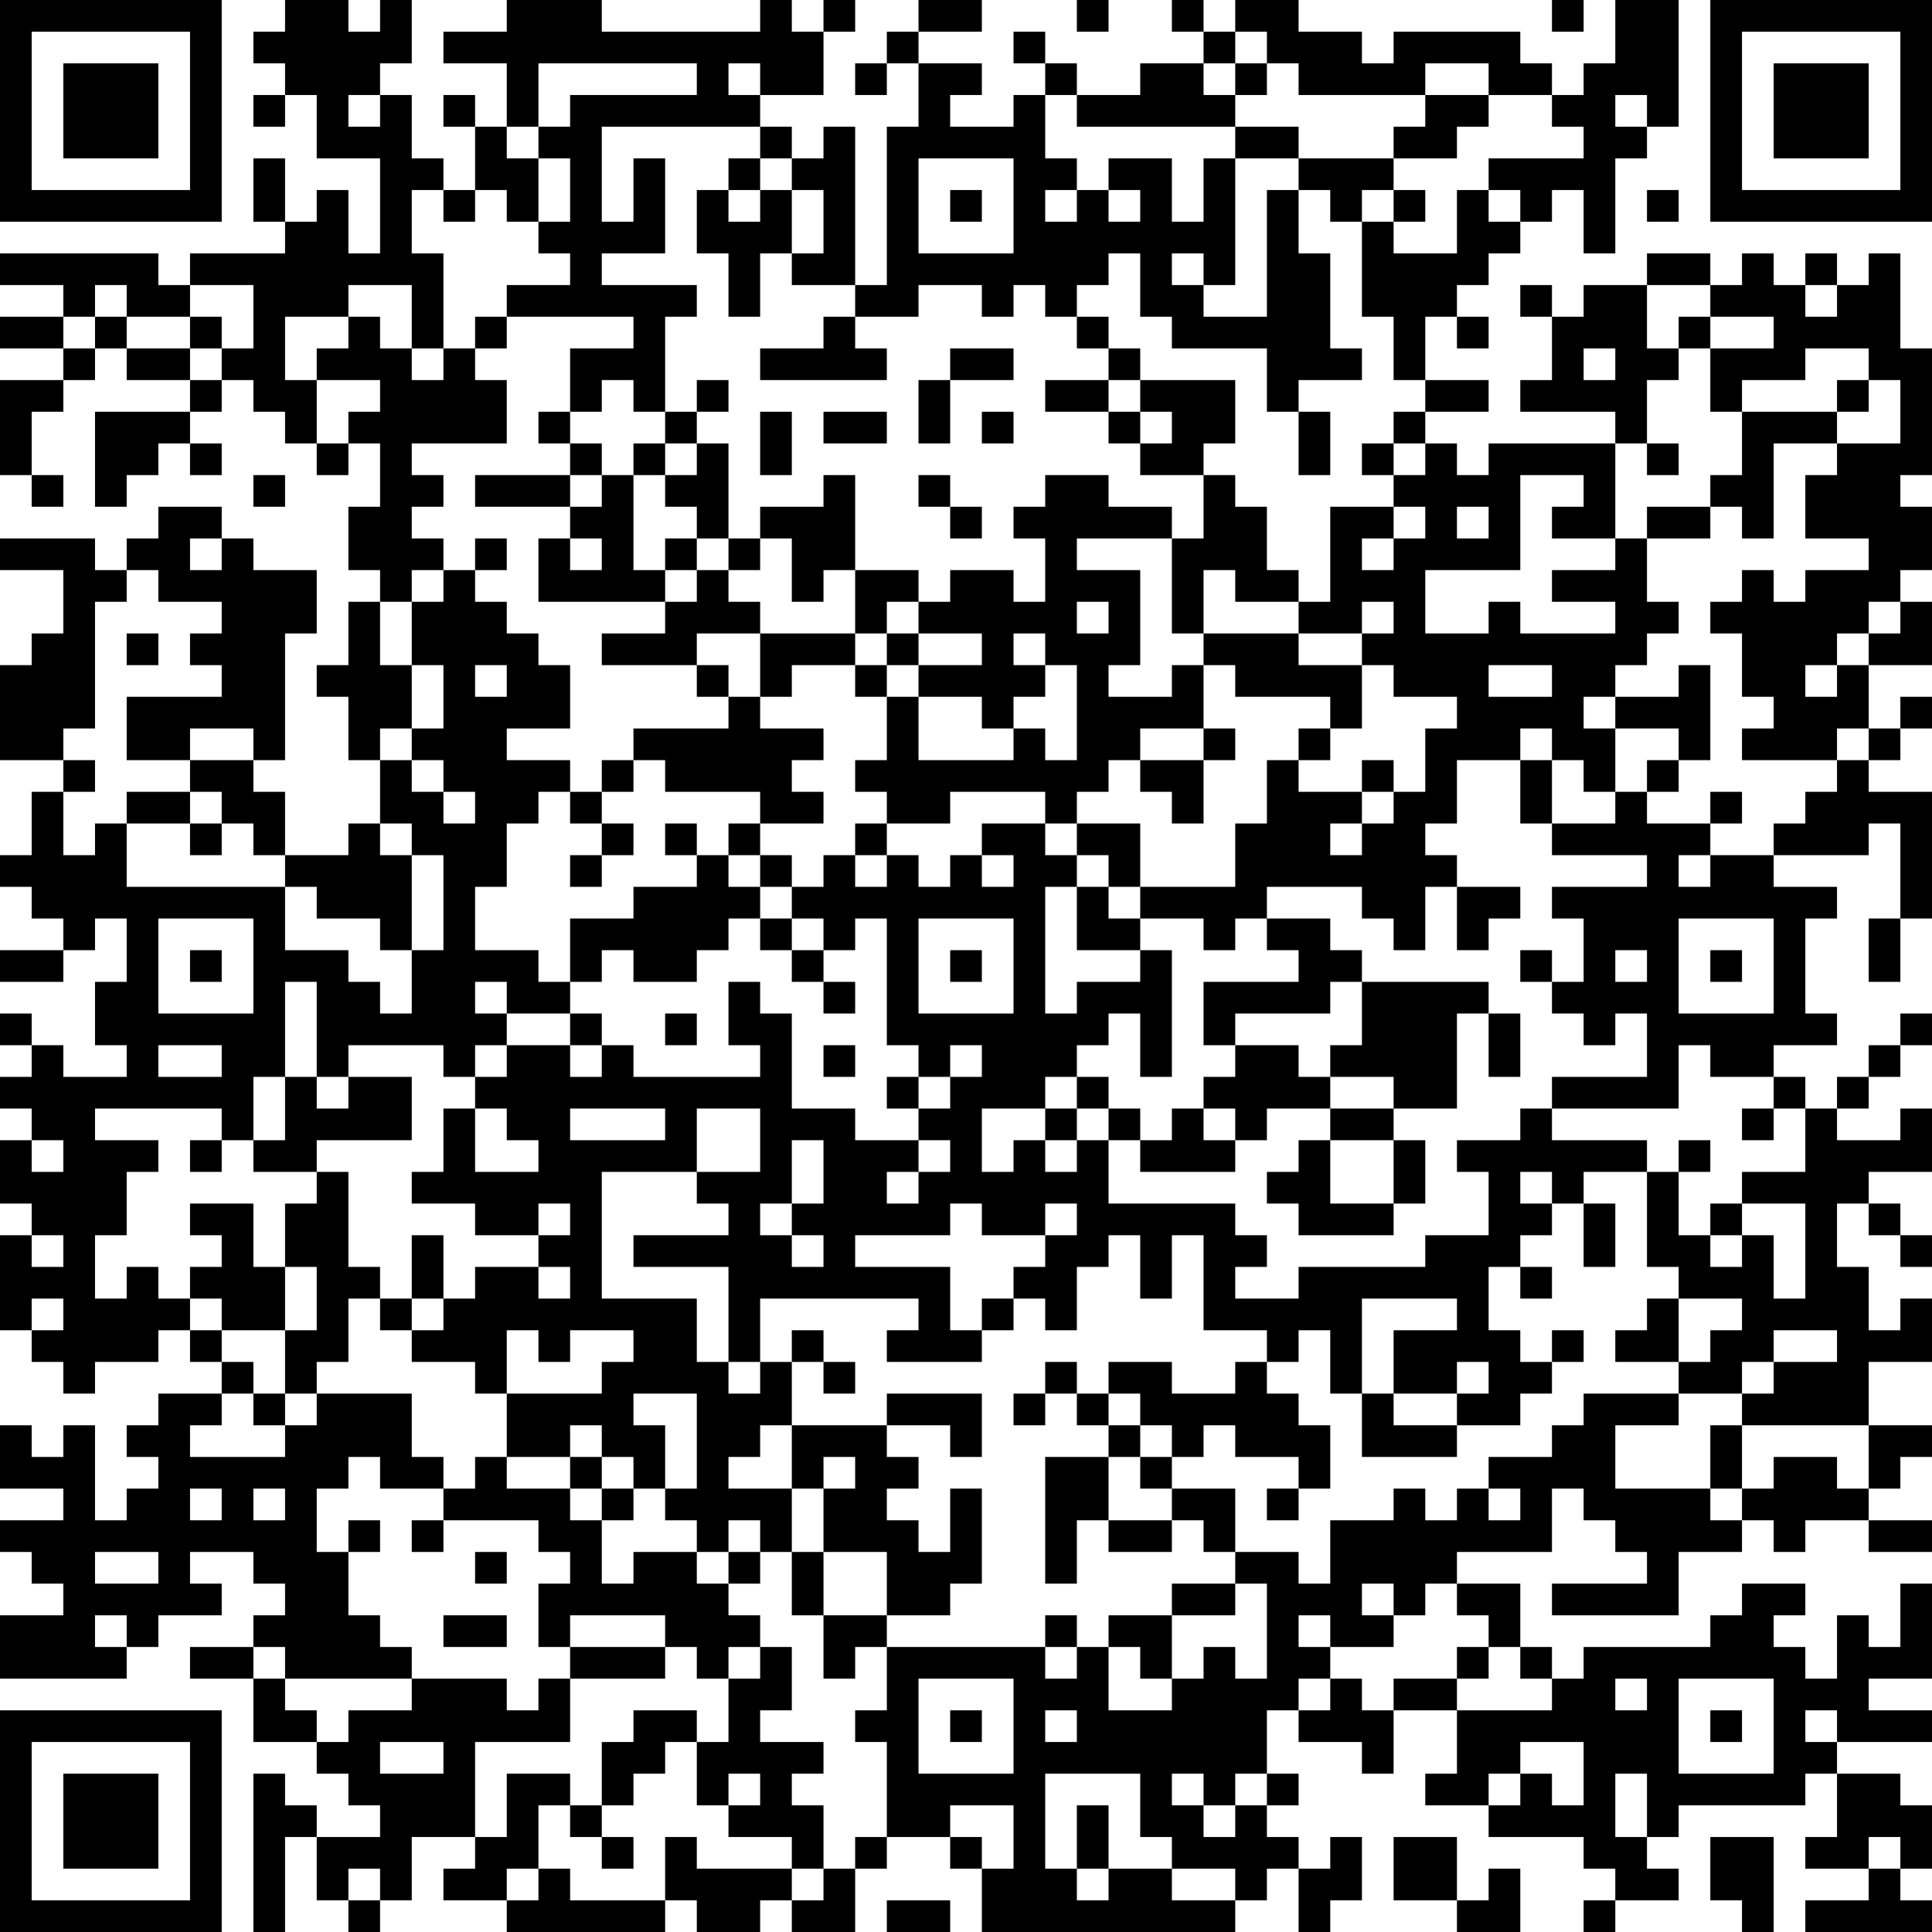 <?xml version="1.0" encoding="UTF-8"?>
<svg xmlns="http://www.w3.org/2000/svg" version="1.1" width="160" height="160" viewBox="0 0 160 160"><rect x="0" y="0" width="160" height="160" fill="#ffffff"/><g transform="scale(2.623)"><g transform="translate(0,0)"><path fill-rule="evenodd" d="M9 0L9 1L8 1L8 2L9 2L9 3L8 3L8 4L9 4L9 3L10 3L10 5L12 5L12 8L11 8L11 6L10 6L10 7L9 7L9 5L8 5L8 7L9 7L9 8L6 8L6 9L5 9L5 8L0 8L0 9L2 9L2 10L0 10L0 11L2 11L2 12L0 12L0 15L1 15L1 16L2 16L2 15L1 15L1 13L2 13L2 12L3 12L3 11L4 11L4 12L6 12L6 13L3 13L3 16L4 16L4 15L5 15L5 14L6 14L6 15L7 15L7 14L6 14L6 13L7 13L7 12L8 12L8 13L9 13L9 14L10 14L10 15L11 15L11 14L12 14L12 16L11 16L11 18L12 18L12 19L11 19L11 21L10 21L10 22L11 22L11 24L12 24L12 26L11 26L11 27L9 27L9 25L8 25L8 24L9 24L9 20L10 20L10 18L8 18L8 17L7 17L7 16L5 16L5 17L4 17L4 18L3 18L3 17L0 17L0 18L2 18L2 20L1 20L1 21L0 21L0 24L2 24L2 25L1 25L1 27L0 27L0 28L1 28L1 29L2 29L2 30L0 30L0 31L2 31L2 30L3 30L3 29L4 29L4 31L3 31L3 33L4 33L4 34L2 34L2 33L1 33L1 32L0 32L0 33L1 33L1 34L0 34L0 35L1 35L1 36L0 36L0 38L1 38L1 39L0 39L0 42L1 42L1 43L2 43L2 44L3 44L3 43L5 43L5 42L6 42L6 43L7 43L7 44L5 44L5 45L4 45L4 46L5 46L5 47L4 47L4 48L3 48L3 45L2 45L2 46L1 46L1 45L0 45L0 47L2 47L2 48L0 48L0 49L1 49L1 50L2 50L2 51L0 51L0 53L4 53L4 52L5 52L5 51L7 51L7 50L6 50L6 49L8 49L8 50L9 50L9 51L8 51L8 52L6 52L6 53L8 53L8 55L10 55L10 56L11 56L11 57L12 57L12 58L10 58L10 57L9 57L9 56L8 56L8 61L9 61L9 58L10 58L10 60L11 60L11 61L12 61L12 60L13 60L13 58L15 58L15 59L14 59L14 60L16 60L16 61L21 61L21 60L22 60L22 61L24 61L24 60L25 60L25 61L27 61L27 59L28 59L28 58L30 58L30 59L31 59L31 61L39 61L39 60L40 60L40 59L41 59L41 61L42 61L42 60L43 60L43 58L42 58L42 59L41 59L41 58L40 58L40 57L41 57L41 56L40 56L40 54L41 54L41 55L43 55L43 56L44 56L44 54L46 54L46 56L45 56L45 57L47 57L47 58L50 58L50 59L51 59L51 60L50 60L50 61L51 61L51 60L53 60L53 59L52 59L52 58L53 58L53 57L57 57L57 56L58 56L58 58L57 58L57 59L59 59L59 60L57 60L57 61L61 61L61 60L60 60L60 59L61 59L61 57L60 57L60 56L58 56L58 55L61 55L61 54L59 54L59 53L61 53L61 50L60 50L60 52L59 52L59 51L58 51L58 53L57 53L57 52L56 52L56 51L57 51L57 50L55 50L55 51L54 51L54 52L50 52L50 53L49 53L49 52L48 52L48 50L46 50L46 49L49 49L49 47L50 47L50 48L51 48L51 49L52 49L52 50L49 50L49 51L53 51L53 49L55 49L55 48L56 48L56 49L57 49L57 48L59 48L59 49L61 49L61 48L59 48L59 47L60 47L60 46L61 46L61 45L59 45L59 43L61 43L61 41L60 41L60 42L59 42L59 40L58 40L58 38L59 38L59 39L60 39L60 40L61 40L61 39L60 39L60 38L59 38L59 37L61 37L61 35L60 35L60 36L58 36L58 35L59 35L59 34L60 34L60 33L61 33L61 32L60 32L60 33L59 33L59 34L58 34L58 35L57 35L57 34L56 34L56 33L58 33L58 32L57 32L57 29L58 29L58 28L56 28L56 27L59 27L59 26L60 26L60 29L59 29L59 31L60 31L60 29L61 29L61 25L59 25L59 24L60 24L60 23L61 23L61 22L60 22L60 23L59 23L59 21L61 21L61 19L60 19L60 18L61 18L61 16L60 16L60 15L61 15L61 11L60 11L60 8L59 8L59 9L58 9L58 8L57 8L57 9L56 9L56 8L55 8L55 9L54 9L54 8L52 8L52 9L50 9L50 10L49 10L49 9L48 9L48 10L49 10L49 12L48 12L48 13L51 13L51 14L47 14L47 15L46 15L46 14L45 14L45 13L47 13L47 12L45 12L45 10L46 10L46 11L47 11L47 10L46 10L46 9L47 9L47 8L48 8L48 7L49 7L49 6L50 6L50 8L51 8L51 5L52 5L52 4L53 4L53 0L51 0L51 2L50 2L50 3L49 3L49 2L48 2L48 1L44 1L44 2L43 2L43 1L41 1L41 0L39 0L39 1L38 1L38 0L37 0L37 1L38 1L38 2L36 2L36 3L34 3L34 2L33 2L33 1L32 1L32 2L33 2L33 3L32 3L32 4L30 4L30 3L31 3L31 2L29 2L29 1L31 1L31 0L29 0L29 1L28 1L28 2L27 2L27 3L28 3L28 2L29 2L29 4L28 4L28 9L27 9L27 4L26 4L26 5L25 5L25 4L24 4L24 3L26 3L26 1L27 1L27 0L26 0L26 1L25 1L25 0L24 0L24 1L19 1L19 0L16 0L16 1L14 1L14 2L16 2L16 4L15 4L15 3L14 3L14 4L15 4L15 6L14 6L14 5L13 5L13 3L12 3L12 2L13 2L13 0L12 0L12 1L11 1L11 0ZM34 0L34 1L35 1L35 0ZM49 0L49 1L50 1L50 0ZM39 1L39 2L38 2L38 3L39 3L39 4L34 4L34 3L33 3L33 5L34 5L34 6L33 6L33 7L34 7L34 6L35 6L35 7L36 7L36 6L35 6L35 5L37 5L37 7L38 7L38 5L39 5L39 9L38 9L38 8L37 8L37 9L38 9L38 10L40 10L40 6L41 6L41 8L42 8L42 11L43 11L43 12L41 12L41 13L40 13L40 11L37 11L37 10L36 10L36 8L35 8L35 9L34 9L34 10L33 10L33 9L32 9L32 10L31 10L31 9L29 9L29 10L27 10L27 9L25 9L25 8L26 8L26 6L25 6L25 5L24 5L24 4L19 4L19 7L20 7L20 5L21 5L21 8L19 8L19 9L22 9L22 10L21 10L21 13L20 13L20 12L19 12L19 13L18 13L18 11L20 11L20 10L16 10L16 9L18 9L18 8L17 8L17 7L18 7L18 5L17 5L17 4L18 4L18 3L22 3L22 2L17 2L17 4L16 4L16 5L17 5L17 7L16 7L16 6L15 6L15 7L14 7L14 6L13 6L13 8L14 8L14 11L13 11L13 9L11 9L11 10L9 10L9 12L10 12L10 14L11 14L11 13L12 13L12 12L10 12L10 11L11 11L11 10L12 10L12 11L13 11L13 12L14 12L14 11L15 11L15 12L16 12L16 14L13 14L13 15L14 15L14 16L13 16L13 17L14 17L14 18L13 18L13 19L12 19L12 21L13 21L13 23L12 23L12 24L13 24L13 25L14 25L14 26L15 26L15 25L14 25L14 24L13 24L13 23L14 23L14 21L13 21L13 19L14 19L14 18L15 18L15 19L16 19L16 20L17 20L17 21L18 21L18 23L16 23L16 24L18 24L18 25L17 25L17 26L16 26L16 28L15 28L15 30L17 30L17 31L18 31L18 32L16 32L16 31L15 31L15 32L16 32L16 33L15 33L15 34L14 34L14 33L11 33L11 34L10 34L10 31L9 31L9 34L8 34L8 36L7 36L7 35L3 35L3 36L5 36L5 37L4 37L4 39L3 39L3 41L4 41L4 40L5 40L5 41L6 41L6 42L7 42L7 43L8 43L8 44L7 44L7 45L6 45L6 46L9 46L9 45L10 45L10 44L13 44L13 46L14 46L14 47L12 47L12 46L11 46L11 47L10 47L10 49L11 49L11 51L12 51L12 52L13 52L13 53L9 53L9 52L8 52L8 53L9 53L9 54L10 54L10 55L11 55L11 54L13 54L13 53L16 53L16 54L17 54L17 53L18 53L18 55L15 55L15 58L16 58L16 56L18 56L18 57L17 57L17 59L16 59L16 60L17 60L17 59L18 59L18 60L21 60L21 58L22 58L22 59L25 59L25 60L26 60L26 59L27 59L27 58L28 58L28 55L27 55L27 54L28 54L28 52L33 52L33 53L34 53L34 52L35 52L35 54L37 54L37 53L38 53L38 52L39 52L39 53L40 53L40 50L39 50L39 49L41 49L41 50L42 50L42 48L44 48L44 47L45 47L45 48L46 48L46 47L47 47L47 48L48 48L48 47L47 47L47 46L49 46L49 45L50 45L50 44L53 44L53 45L51 45L51 47L54 47L54 48L55 48L55 47L56 47L56 46L58 46L58 47L59 47L59 45L55 45L55 44L56 44L56 43L58 43L58 42L56 42L56 43L55 43L55 44L53 44L53 43L54 43L54 42L55 42L55 41L53 41L53 40L52 40L52 37L53 37L53 39L54 39L54 40L55 40L55 39L56 39L56 41L57 41L57 38L55 38L55 37L57 37L57 35L56 35L56 34L54 34L54 33L53 33L53 35L49 35L49 34L52 34L52 32L51 32L51 33L50 33L50 32L49 32L49 31L50 31L50 29L49 29L49 28L52 28L52 27L49 27L49 26L51 26L51 25L52 25L52 26L54 26L54 27L53 27L53 28L54 28L54 27L56 27L56 26L57 26L57 25L58 25L58 24L59 24L59 23L58 23L58 24L55 24L55 23L56 23L56 22L55 22L55 20L54 20L54 19L55 19L55 18L56 18L56 19L57 19L57 18L59 18L59 17L57 17L57 15L58 15L58 14L60 14L60 12L59 12L59 11L57 11L57 12L55 12L55 13L54 13L54 11L56 11L56 10L54 10L54 9L52 9L52 11L53 11L53 12L52 12L52 14L51 14L51 17L49 17L49 16L50 16L50 15L48 15L48 18L45 18L45 20L47 20L47 19L48 19L48 20L51 20L51 19L49 19L49 18L51 18L51 17L52 17L52 19L53 19L53 20L52 20L52 21L51 21L51 22L50 22L50 23L51 23L51 25L50 25L50 24L49 24L49 23L48 23L48 24L46 24L46 26L45 26L45 27L46 27L46 28L45 28L45 30L44 30L44 29L43 29L43 28L40 28L40 29L39 29L39 30L38 30L38 29L36 29L36 28L39 28L39 26L40 26L40 24L41 24L41 25L43 25L43 26L42 26L42 27L43 27L43 26L44 26L44 25L45 25L45 23L46 23L46 22L44 22L44 21L43 21L43 20L44 20L44 19L43 19L43 20L41 20L41 19L42 19L42 16L44 16L44 17L43 17L43 18L44 18L44 17L45 17L45 16L44 16L44 15L45 15L45 14L44 14L44 13L45 13L45 12L44 12L44 10L43 10L43 7L44 7L44 8L46 8L46 6L47 6L47 7L48 7L48 6L47 6L47 5L50 5L50 4L49 4L49 3L47 3L47 2L45 2L45 3L41 3L41 2L40 2L40 1ZM23 2L23 3L24 3L24 2ZM39 2L39 3L40 3L40 2ZM11 3L11 4L12 4L12 3ZM45 3L45 4L44 4L44 5L41 5L41 4L39 4L39 5L41 5L41 6L42 6L42 7L43 7L43 6L44 6L44 7L45 7L45 6L44 6L44 5L46 5L46 4L47 4L47 3ZM51 3L51 4L52 4L52 3ZM23 5L23 6L22 6L22 8L23 8L23 10L24 10L24 8L25 8L25 6L24 6L24 5ZM29 5L29 8L32 8L32 5ZM23 6L23 7L24 7L24 6ZM30 6L30 7L31 7L31 6ZM52 6L52 7L53 7L53 6ZM3 9L3 10L2 10L2 11L3 11L3 10L4 10L4 11L6 11L6 12L7 12L7 11L8 11L8 9L6 9L6 10L4 10L4 9ZM57 9L57 10L58 10L58 9ZM6 10L6 11L7 11L7 10ZM15 10L15 11L16 11L16 10ZM26 10L26 11L24 11L24 12L28 12L28 11L27 11L27 10ZM34 10L34 11L35 11L35 12L33 12L33 13L35 13L35 14L36 14L36 15L38 15L38 17L37 17L37 16L35 16L35 15L33 15L33 16L32 16L32 17L33 17L33 19L32 19L32 18L30 18L30 19L29 19L29 18L27 18L27 15L26 15L26 16L24 16L24 17L23 17L23 14L22 14L22 13L23 13L23 12L22 12L22 13L21 13L21 14L20 14L20 15L19 15L19 14L18 14L18 13L17 13L17 14L18 14L18 15L15 15L15 16L18 16L18 17L17 17L17 19L21 19L21 20L19 20L19 21L22 21L22 22L23 22L23 23L20 23L20 24L19 24L19 25L18 25L18 26L19 26L19 27L18 27L18 28L19 28L19 27L20 27L20 26L19 26L19 25L20 25L20 24L21 24L21 25L24 25L24 26L23 26L23 27L22 27L22 26L21 26L21 27L22 27L22 28L20 28L20 29L18 29L18 31L19 31L19 30L20 30L20 31L22 31L22 30L23 30L23 29L24 29L24 30L25 30L25 31L26 31L26 32L27 32L27 31L26 31L26 30L27 30L27 29L28 29L28 33L29 33L29 34L28 34L28 35L29 35L29 36L27 36L27 35L25 35L25 32L24 32L24 31L23 31L23 33L24 33L24 34L20 34L20 33L19 33L19 32L18 32L18 33L16 33L16 34L15 34L15 35L14 35L14 37L13 37L13 38L15 38L15 39L17 39L17 40L15 40L15 41L14 41L14 39L13 39L13 41L12 41L12 40L11 40L11 37L10 37L10 36L13 36L13 34L11 34L11 35L10 35L10 34L9 34L9 36L8 36L8 37L10 37L10 38L9 38L9 40L8 40L8 38L6 38L6 39L7 39L7 40L6 40L6 41L7 41L7 42L9 42L9 44L8 44L8 45L9 45L9 44L10 44L10 43L11 43L11 41L12 41L12 42L13 42L13 43L15 43L15 44L16 44L16 46L15 46L15 47L14 47L14 48L13 48L13 49L14 49L14 48L17 48L17 49L18 49L18 50L17 50L17 52L18 52L18 53L21 53L21 52L22 52L22 53L23 53L23 55L22 55L22 54L20 54L20 55L19 55L19 57L18 57L18 58L19 58L19 59L20 59L20 58L19 58L19 57L20 57L20 56L21 56L21 55L22 55L22 57L23 57L23 58L25 58L25 59L26 59L26 57L25 57L25 56L26 56L26 55L24 55L24 54L25 54L25 52L24 52L24 51L23 51L23 50L24 50L24 49L25 49L25 51L26 51L26 53L27 53L27 52L28 52L28 51L30 51L30 50L31 50L31 47L30 47L30 49L29 49L29 48L28 48L28 47L29 47L29 46L28 46L28 45L30 45L30 46L31 46L31 44L28 44L28 45L25 45L25 43L26 43L26 44L27 44L27 43L26 43L26 42L25 42L25 43L24 43L24 41L29 41L29 42L28 42L28 43L31 43L31 42L32 42L32 41L33 41L33 42L34 42L34 40L35 40L35 39L36 39L36 41L37 41L37 39L38 39L38 42L40 42L40 43L39 43L39 44L37 44L37 43L35 43L35 44L34 44L34 43L33 43L33 44L32 44L32 45L33 45L33 44L34 44L34 45L35 45L35 46L33 46L33 50L34 50L34 48L35 48L35 49L37 49L37 48L38 48L38 49L39 49L39 47L37 47L37 46L38 46L38 45L39 45L39 46L41 46L41 47L40 47L40 48L41 48L41 47L42 47L42 45L41 45L41 44L40 44L40 43L41 43L41 42L42 42L42 44L43 44L43 46L46 46L46 45L48 45L48 44L49 44L49 43L50 43L50 42L49 42L49 43L48 43L48 42L47 42L47 40L48 40L48 41L49 41L49 40L48 40L48 39L49 39L49 38L50 38L50 40L51 40L51 38L50 38L50 37L52 37L52 36L49 36L49 35L48 35L48 36L46 36L46 37L47 37L47 39L45 39L45 40L41 40L41 41L39 41L39 40L40 40L40 39L39 39L39 38L35 38L35 36L36 36L36 37L39 37L39 36L40 36L40 35L42 35L42 36L41 36L41 37L40 37L40 38L41 38L41 39L44 39L44 38L45 38L45 36L44 36L44 35L46 35L46 32L47 32L47 34L48 34L48 32L47 32L47 31L43 31L43 30L42 30L42 29L40 29L40 30L41 30L41 31L38 31L38 33L39 33L39 34L38 34L38 35L37 35L37 36L36 36L36 35L35 35L35 34L34 34L34 33L35 33L35 32L36 32L36 34L37 34L37 30L36 30L36 29L35 29L35 28L36 28L36 26L34 26L34 25L35 25L35 24L36 24L36 25L37 25L37 26L38 26L38 24L39 24L39 23L38 23L38 21L39 21L39 22L42 22L42 23L41 23L41 24L42 24L42 23L43 23L43 21L41 21L41 20L38 20L38 18L39 18L39 19L41 19L41 18L40 18L40 16L39 16L39 15L38 15L38 14L39 14L39 12L36 12L36 11L35 11L35 10ZM53 10L53 11L54 11L54 10ZM30 11L30 12L29 12L29 14L30 14L30 12L32 12L32 11ZM50 11L50 12L51 12L51 11ZM35 12L35 13L36 13L36 14L37 14L37 13L36 13L36 12ZM58 12L58 13L55 13L55 15L54 15L54 16L52 16L52 17L54 17L54 16L55 16L55 17L56 17L56 14L58 14L58 13L59 13L59 12ZM24 13L24 15L25 15L25 13ZM26 13L26 14L28 14L28 13ZM31 13L31 14L32 14L32 13ZM41 13L41 15L42 15L42 13ZM21 14L21 15L20 15L20 18L21 18L21 19L22 19L22 18L23 18L23 19L24 19L24 20L22 20L22 21L23 21L23 22L24 22L24 23L26 23L26 24L25 24L25 25L26 25L26 26L24 26L24 27L23 27L23 28L24 28L24 29L25 29L25 30L26 30L26 29L25 29L25 28L26 28L26 27L27 27L27 28L28 28L28 27L29 27L29 28L30 28L30 27L31 27L31 28L32 28L32 27L31 27L31 26L33 26L33 27L34 27L34 28L33 28L33 32L34 32L34 31L36 31L36 30L34 30L34 28L35 28L35 27L34 27L34 26L33 26L33 25L30 25L30 26L28 26L28 25L27 25L27 24L28 24L28 22L29 22L29 24L32 24L32 23L33 23L33 24L34 24L34 21L33 21L33 20L32 20L32 21L33 21L33 22L32 22L32 23L31 23L31 22L29 22L29 21L31 21L31 20L29 20L29 19L28 19L28 20L27 20L27 18L26 18L26 19L25 19L25 17L24 17L24 18L23 18L23 17L22 17L22 16L21 16L21 15L22 15L22 14ZM43 14L43 15L44 15L44 14ZM52 14L52 15L53 15L53 14ZM8 15L8 16L9 16L9 15ZM18 15L18 16L19 16L19 15ZM29 15L29 16L30 16L30 17L31 17L31 16L30 16L30 15ZM46 16L46 17L47 17L47 16ZM6 17L6 18L7 18L7 17ZM15 17L15 18L16 18L16 17ZM18 17L18 18L19 18L19 17ZM21 17L21 18L22 18L22 17ZM34 17L34 18L36 18L36 21L35 21L35 22L37 22L37 21L38 21L38 20L37 20L37 17ZM4 18L4 19L3 19L3 23L2 23L2 24L3 24L3 25L2 25L2 27L3 27L3 26L4 26L4 28L9 28L9 30L11 30L11 31L12 31L12 32L13 32L13 30L14 30L14 27L13 27L13 26L12 26L12 27L13 27L13 30L12 30L12 29L10 29L10 28L9 28L9 27L8 27L8 26L7 26L7 25L6 25L6 24L8 24L8 23L6 23L6 24L4 24L4 22L7 22L7 21L6 21L6 20L7 20L7 19L5 19L5 18ZM34 19L34 20L35 20L35 19ZM59 19L59 20L58 20L58 21L57 21L57 22L58 22L58 21L59 21L59 20L60 20L60 19ZM4 20L4 21L5 21L5 20ZM24 20L24 22L25 22L25 21L27 21L27 22L28 22L28 21L29 21L29 20L28 20L28 21L27 21L27 20ZM15 21L15 22L16 22L16 21ZM47 21L47 22L49 22L49 21ZM53 21L53 22L51 22L51 23L53 23L53 24L52 24L52 25L53 25L53 24L54 24L54 21ZM36 23L36 24L38 24L38 23ZM43 24L43 25L44 25L44 24ZM48 24L48 26L49 26L49 24ZM4 25L4 26L6 26L6 27L7 27L7 26L6 26L6 25ZM54 25L54 26L55 26L55 25ZM27 26L27 27L28 27L28 26ZM24 27L24 28L25 28L25 27ZM46 28L46 30L47 30L47 29L48 29L48 28ZM5 29L5 32L8 32L8 29ZM29 29L29 32L32 32L32 29ZM53 29L53 32L56 32L56 29ZM6 30L6 31L7 31L7 30ZM30 30L30 31L31 31L31 30ZM48 30L48 31L49 31L49 30ZM51 30L51 31L52 31L52 30ZM54 30L54 31L55 31L55 30ZM42 31L42 32L39 32L39 33L41 33L41 34L42 34L42 35L44 35L44 34L42 34L42 33L43 33L43 31ZM21 32L21 33L22 33L22 32ZM5 33L5 34L7 34L7 33ZM18 33L18 34L19 34L19 33ZM26 33L26 34L27 34L27 33ZM30 33L30 34L29 34L29 35L30 35L30 34L31 34L31 33ZM33 34L33 35L31 35L31 37L32 37L32 36L33 36L33 37L34 37L34 36L35 36L35 35L34 35L34 34ZM15 35L15 37L17 37L17 36L16 36L16 35ZM18 35L18 36L21 36L21 35ZM22 35L22 37L19 37L19 41L22 41L22 43L23 43L23 44L24 44L24 43L23 43L23 40L20 40L20 39L23 39L23 38L22 38L22 37L24 37L24 35ZM33 35L33 36L34 36L34 35ZM38 35L38 36L39 36L39 35ZM55 35L55 36L56 36L56 35ZM1 36L1 37L2 37L2 36ZM6 36L6 37L7 37L7 36ZM25 36L25 38L24 38L24 39L25 39L25 40L26 40L26 39L25 39L25 38L26 38L26 36ZM29 36L29 37L28 37L28 38L29 38L29 37L30 37L30 36ZM42 36L42 38L44 38L44 36ZM53 36L53 37L54 37L54 36ZM48 37L48 38L49 38L49 37ZM17 38L17 39L18 39L18 38ZM30 38L30 39L27 39L27 40L30 40L30 42L31 42L31 41L32 41L32 40L33 40L33 39L34 39L34 38L33 38L33 39L31 39L31 38ZM54 38L54 39L55 39L55 38ZM1 39L1 40L2 40L2 39ZM9 40L9 42L10 42L10 40ZM17 40L17 41L18 41L18 40ZM1 41L1 42L2 42L2 41ZM13 41L13 42L14 42L14 41ZM43 41L43 44L44 44L44 45L46 45L46 44L47 44L47 43L46 43L46 44L44 44L44 42L46 42L46 41ZM52 41L52 42L51 42L51 43L53 43L53 41ZM16 42L16 44L19 44L19 43L20 43L20 42L18 42L18 43L17 43L17 42ZM20 44L20 45L21 45L21 47L20 47L20 46L19 46L19 45L18 45L18 46L16 46L16 47L18 47L18 48L19 48L19 50L20 50L20 49L22 49L22 50L23 50L23 49L24 49L24 48L23 48L23 49L22 49L22 48L21 48L21 47L22 47L22 44ZM35 44L35 45L36 45L36 46L35 46L35 48L37 48L37 47L36 47L36 46L37 46L37 45L36 45L36 44ZM24 45L24 46L23 46L23 47L25 47L25 49L26 49L26 51L28 51L28 49L26 49L26 47L27 47L27 46L26 46L26 47L25 47L25 45ZM54 45L54 47L55 47L55 45ZM18 46L18 47L19 47L19 48L20 48L20 47L19 47L19 46ZM6 47L6 48L7 48L7 47ZM8 47L8 48L9 48L9 47ZM11 48L11 49L12 49L12 48ZM3 49L3 50L5 50L5 49ZM15 49L15 50L16 50L16 49ZM37 50L37 51L35 51L35 52L36 52L36 53L37 53L37 51L39 51L39 50ZM43 50L43 51L44 51L44 52L42 52L42 51L41 51L41 52L42 52L42 53L41 53L41 54L42 54L42 53L43 53L43 54L44 54L44 53L46 53L46 54L49 54L49 53L48 53L48 52L47 52L47 51L46 51L46 50L45 50L45 51L44 51L44 50ZM3 51L3 52L4 52L4 51ZM14 51L14 52L16 52L16 51ZM18 51L18 52L21 52L21 51ZM33 51L33 52L34 52L34 51ZM23 52L23 53L24 53L24 52ZM46 52L46 53L47 53L47 52ZM29 53L29 56L32 56L32 53ZM51 53L51 54L52 54L52 53ZM53 53L53 56L56 56L56 53ZM30 54L30 55L31 55L31 54ZM33 54L33 55L34 55L34 54ZM54 54L54 55L55 55L55 54ZM57 54L57 55L58 55L58 54ZM12 55L12 56L14 56L14 55ZM48 55L48 56L47 56L47 57L48 57L48 56L49 56L49 57L50 57L50 55ZM23 56L23 57L24 57L24 56ZM33 56L33 59L34 59L34 60L35 60L35 59L37 59L37 60L39 60L39 59L37 59L37 58L36 58L36 56ZM37 56L37 57L38 57L38 58L39 58L39 57L40 57L40 56L39 56L39 57L38 57L38 56ZM51 56L51 58L52 58L52 56ZM30 57L30 58L31 58L31 59L32 59L32 57ZM34 57L34 59L35 59L35 57ZM44 58L44 60L46 60L46 61L48 61L48 59L47 59L47 60L46 60L46 58ZM54 58L54 60L55 60L55 61L56 61L56 58ZM59 58L59 59L60 59L60 58ZM11 59L11 60L12 60L12 59ZM28 60L28 61L30 61L30 60ZM0 0L0 7L7 7L7 0ZM1 1L1 6L6 6L6 1ZM2 2L2 5L5 5L5 2ZM54 0L54 7L61 7L61 0ZM55 1L55 6L60 6L60 1ZM56 2L56 5L59 5L59 2ZM0 54L0 61L7 61L7 54ZM1 55L1 60L6 60L6 55ZM2 56L2 59L5 59L5 56Z" fill="#000000"/></g></g></svg>
